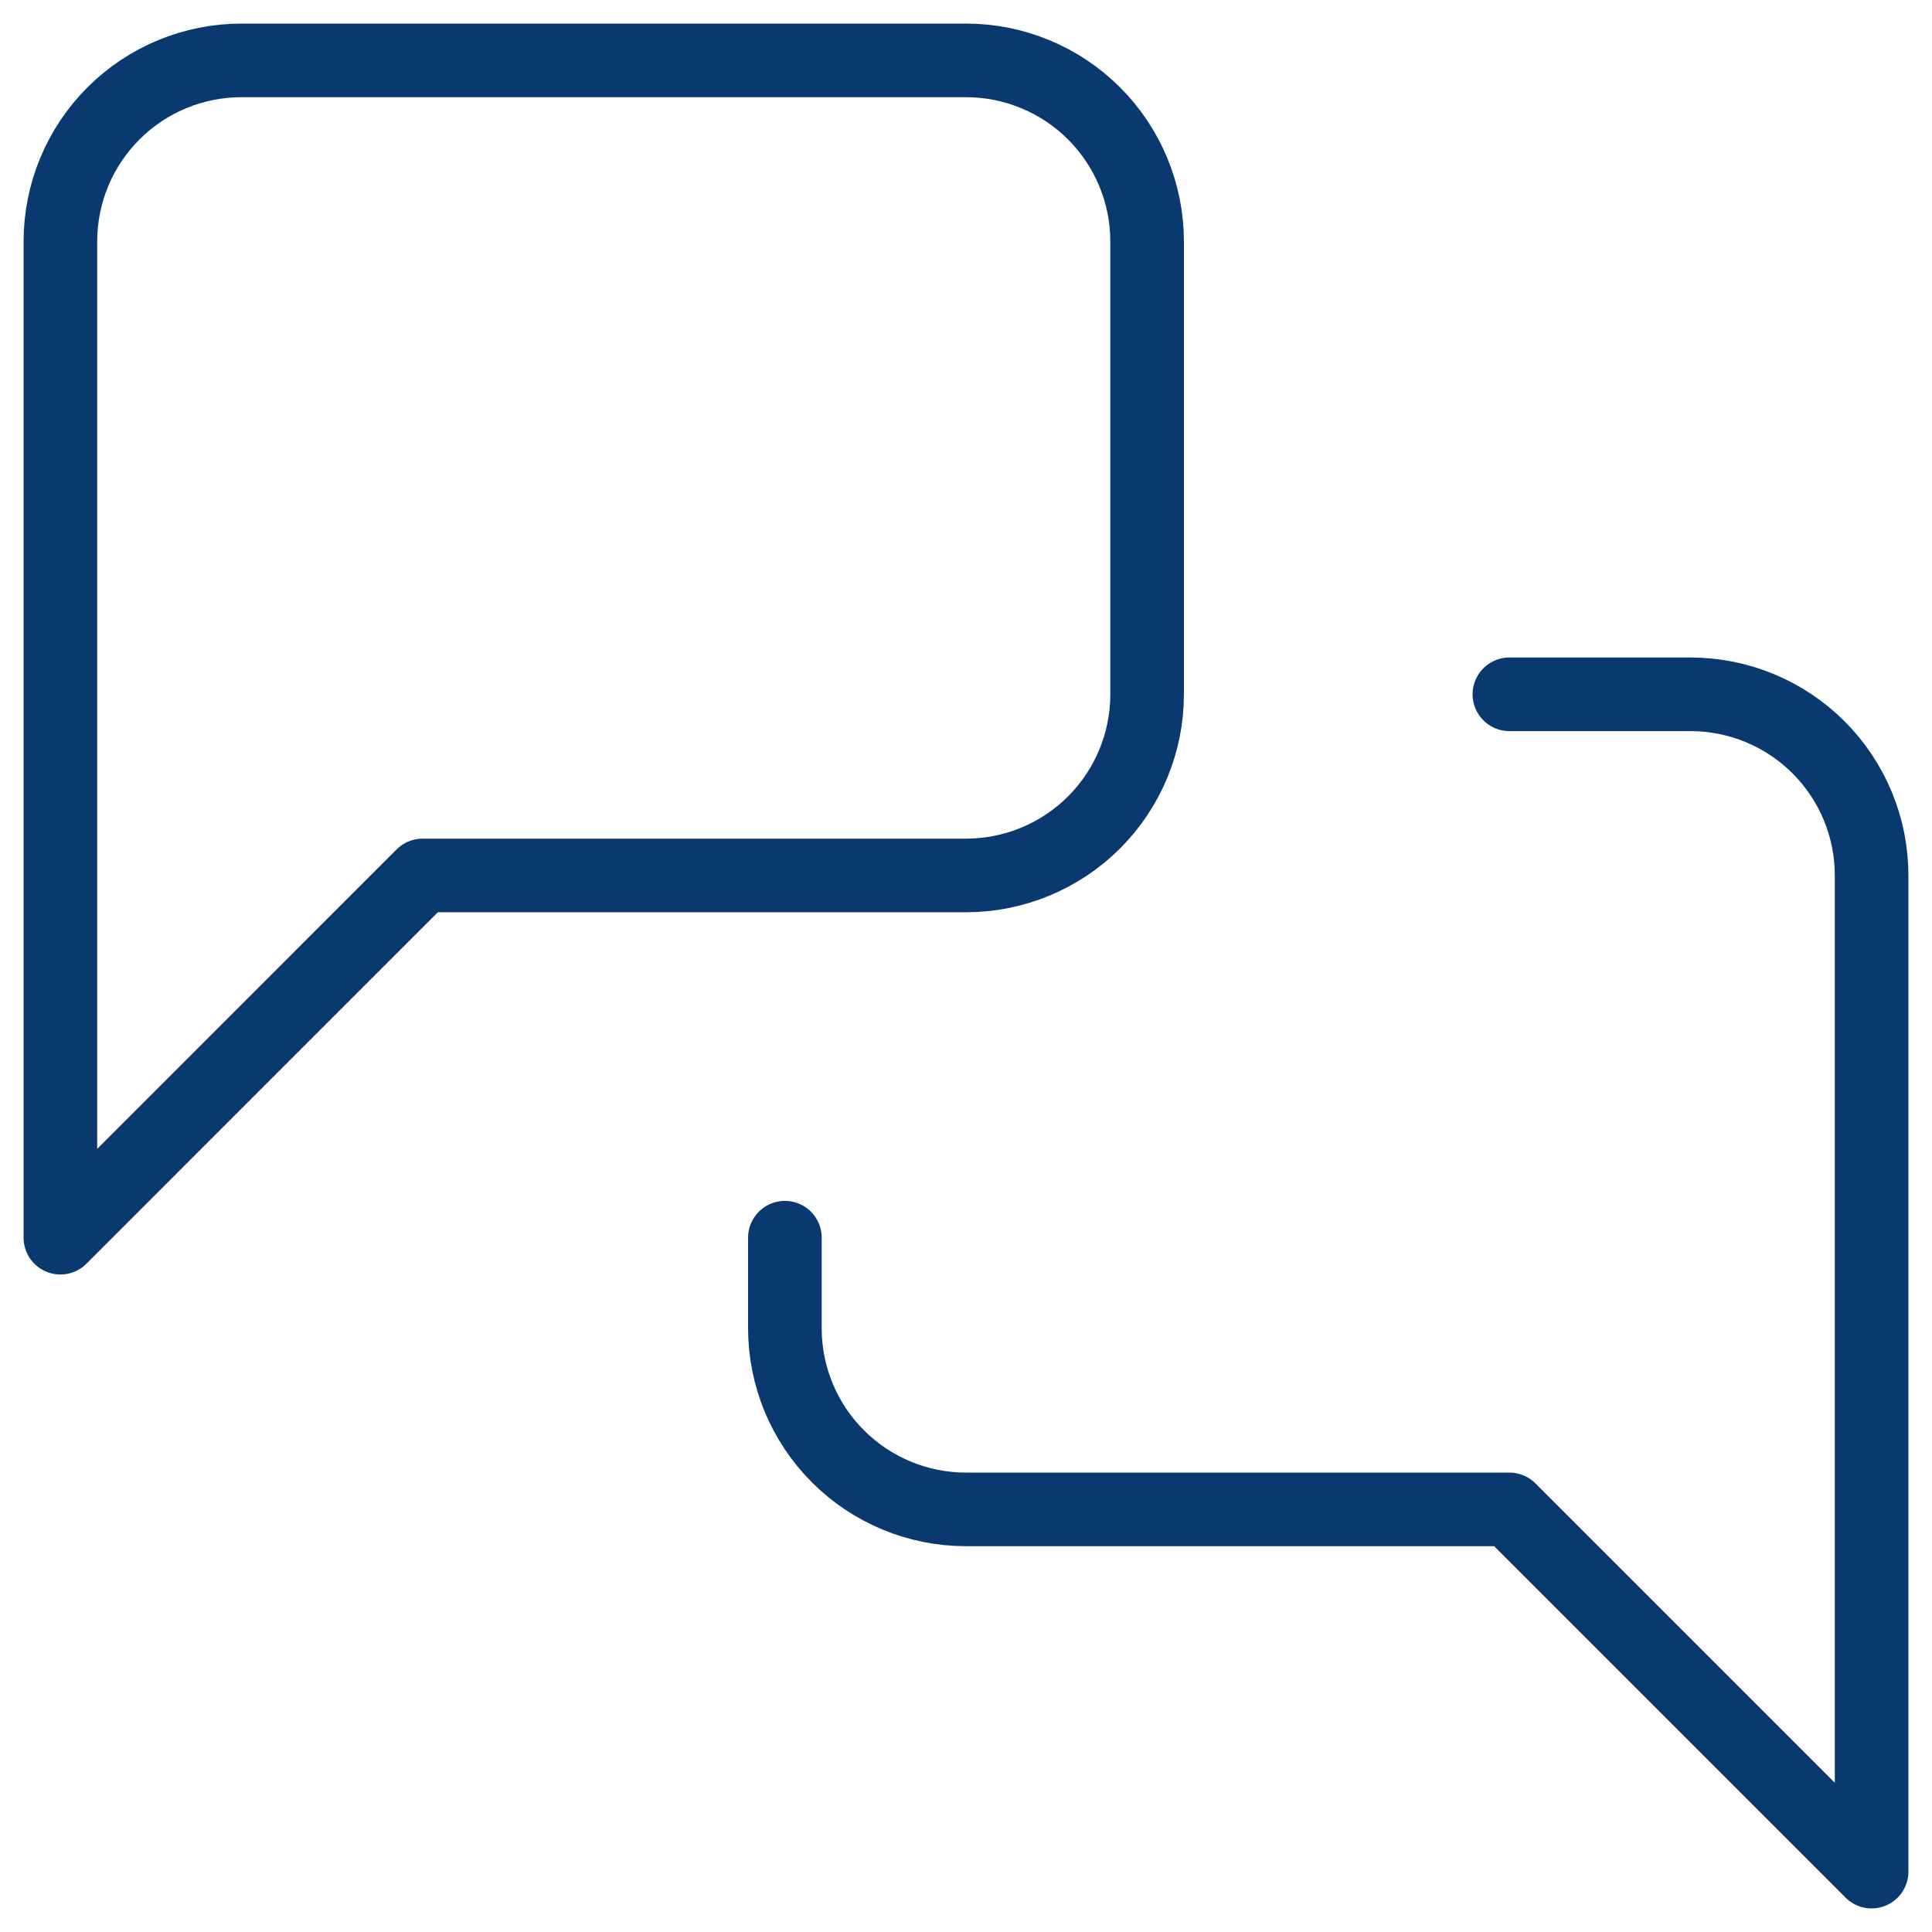<svg width="70" height="70" viewBox="0 0 70 70" fill="none" xmlns="http://www.w3.org/2000/svg">
<path d="M41.562 25.156C41.562 26.897 40.871 28.566 39.64 29.797C38.41 31.027 36.74 31.719 35 31.719H15.312L2.188 44.844V8.75C2.188 7.01 2.879 5.34 4.11 4.11C5.34 2.879 7.01 2.188 8.75 2.188H35C36.74 2.188 38.41 2.879 39.64 4.11C40.871 5.34 41.562 7.01 41.562 8.75V25.156Z" stroke="#0A3970" stroke-width="2.667" stroke-linecap="round" stroke-linejoin="round"/>
<path d="M54.688 25.156H61.25C62.99 25.156 64.66 25.848 65.89 27.078C67.121 28.309 67.812 29.978 67.812 31.719V67.812L54.688 54.688H35C33.26 54.688 31.59 53.996 30.36 52.765C29.129 51.535 28.438 49.865 28.438 48.125V44.844" stroke="#0A3970" stroke-width="2.667" stroke-linecap="round" stroke-linejoin="round"/>
</svg>
